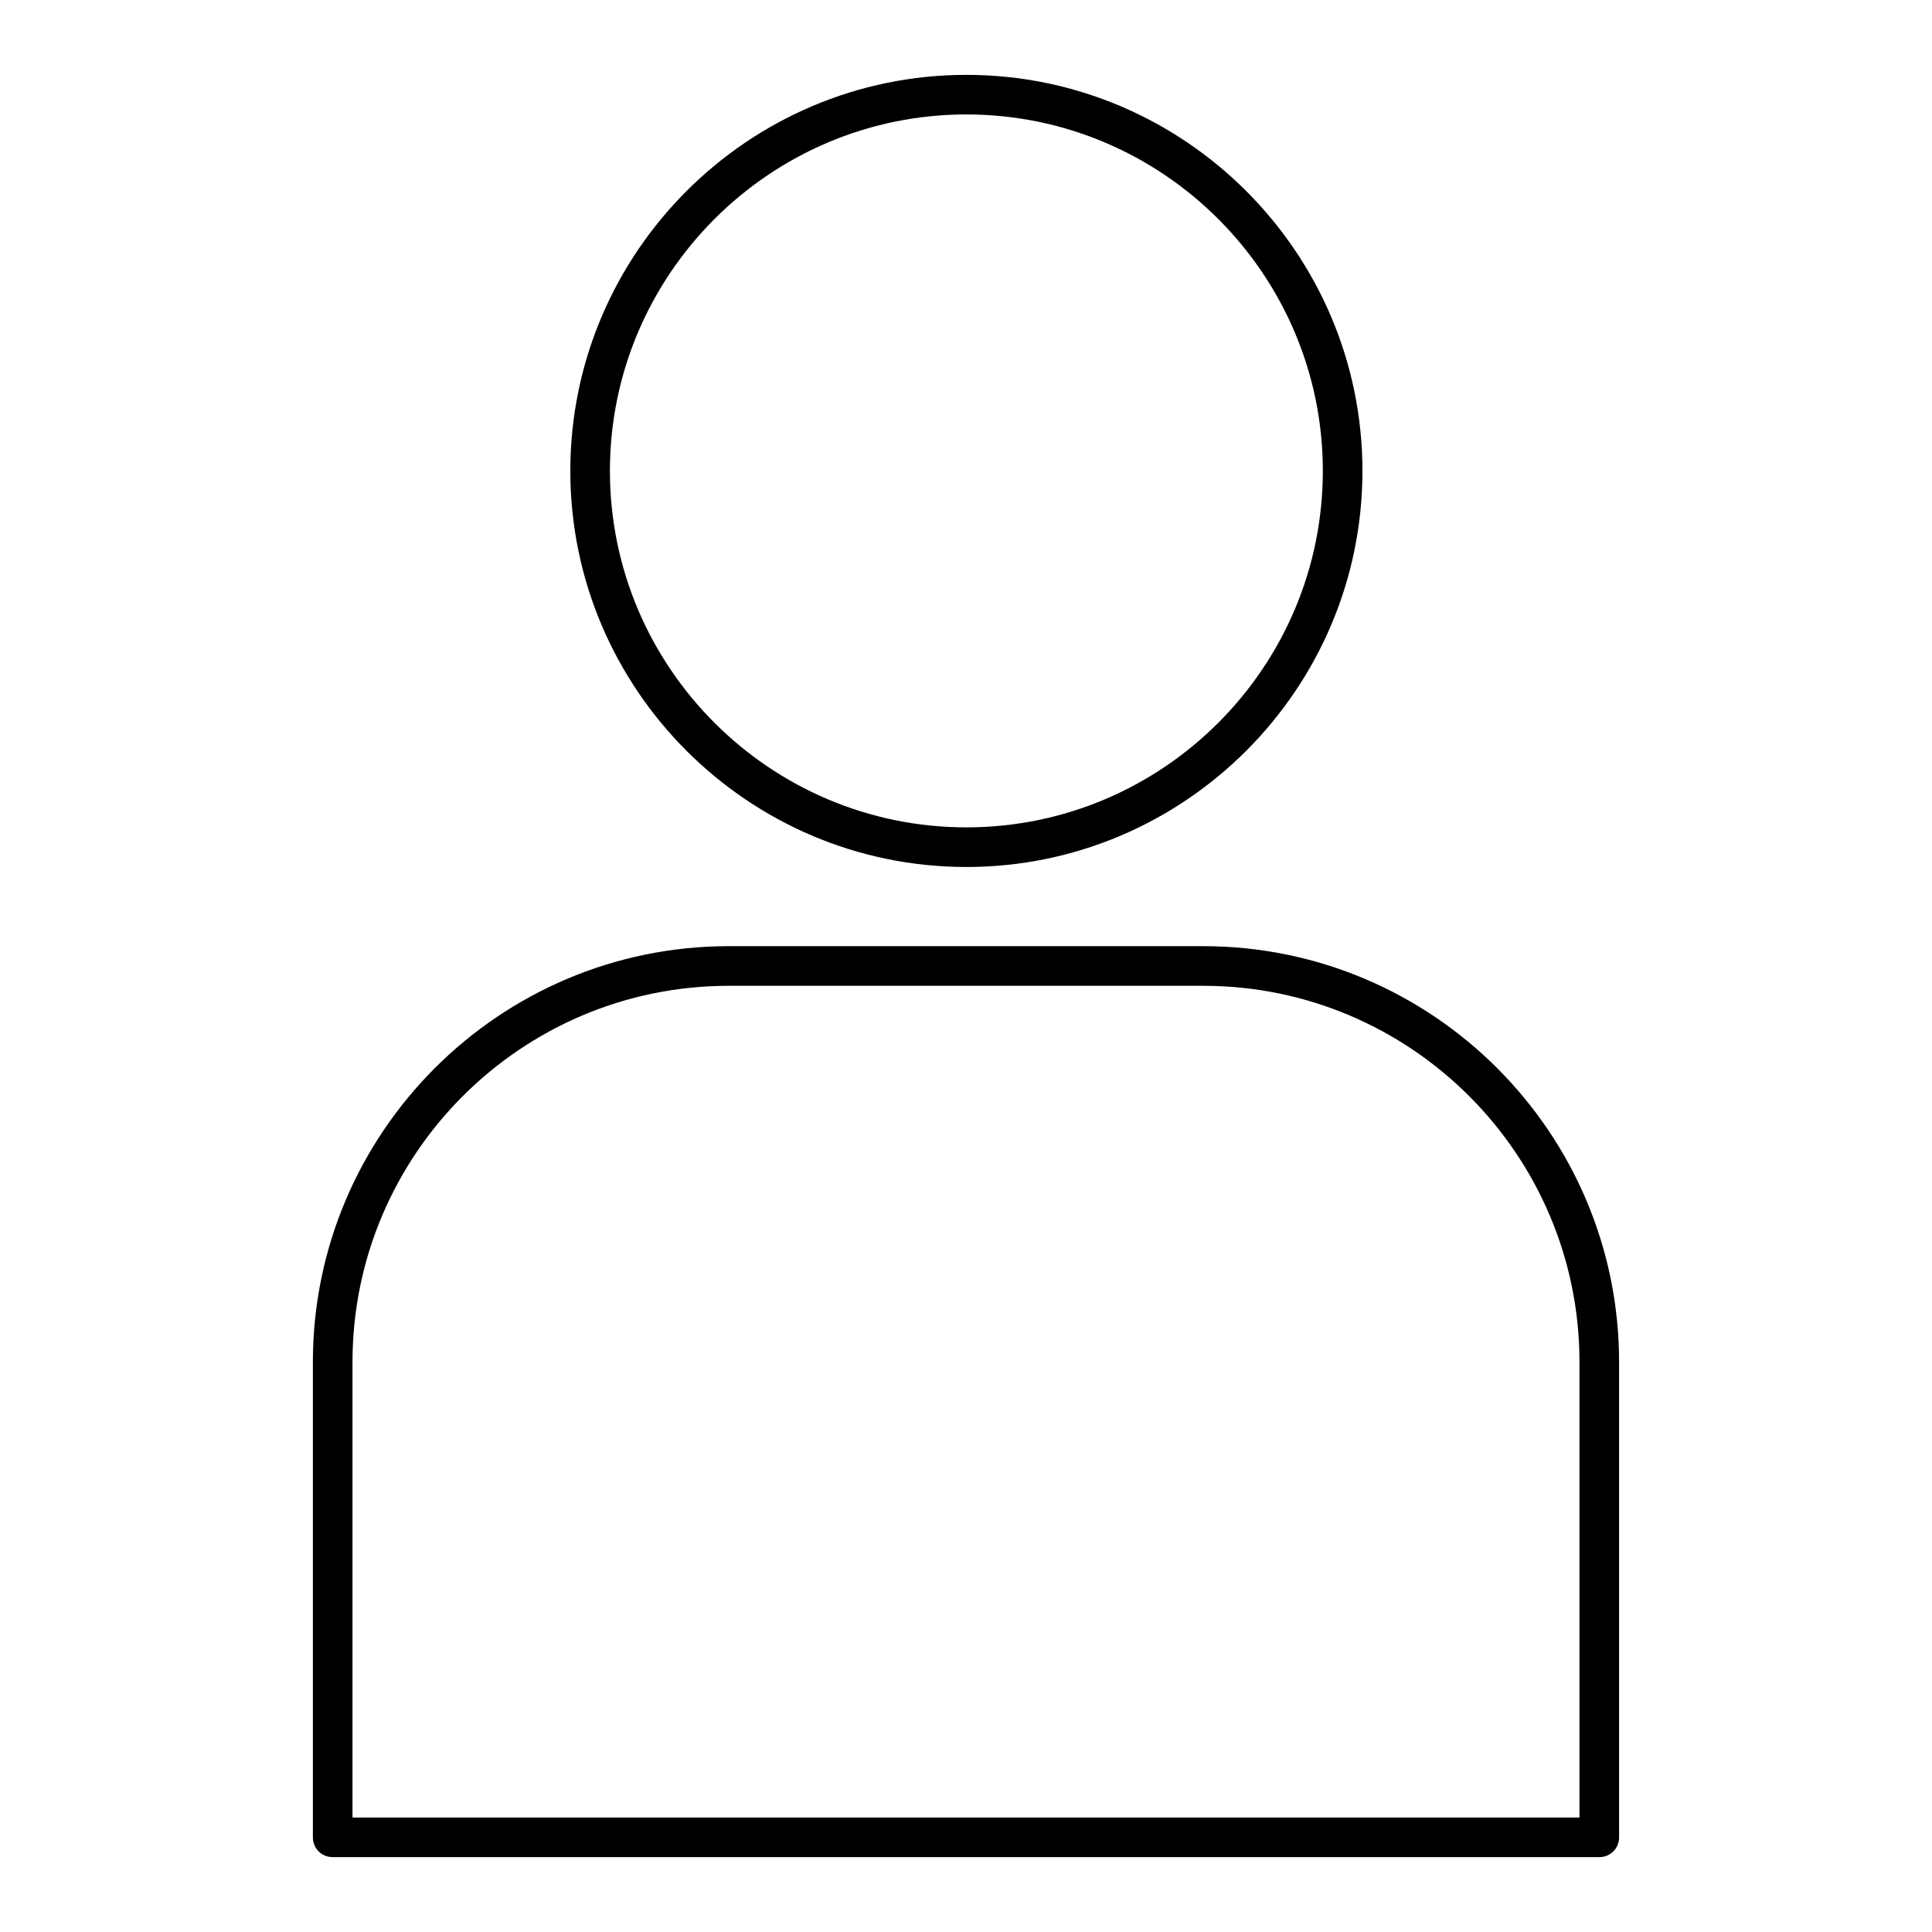 <?xml version="1.0" encoding="UTF-8"?>
<!-- Uploaded to: ICON Repo, www.svgrepo.com, Generator: ICON Repo Mixer Tools -->
<svg fill="#000000" width="800px" height="800px" version="1.1" viewBox="144 144 512 512" xmlns="http://www.w3.org/2000/svg">
 <g>
  <path d="m400.1 373.76c57.832 0 104.96-47.129 104.96-104.96s-47.129-104.96-104.96-104.96c-57.832 0-104.96 47.129-104.96 104.96 0.004 57.836 47.129 104.96 104.96 104.96zm0-199.43c52.059 0 94.465 42.402 94.465 94.465 0 52.059-42.402 94.465-94.465 94.465-52.059 0-94.465-42.402-94.465-94.465 0.004-52.059 42.406-94.465 94.465-94.465z"/>
  <path d="m232.17 636.16h335.66c2.938 0 5.246-2.309 5.246-5.246v-125.96c0-60.773-49.438-110.21-110.21-110.21h-125.74c-60.773 0-110.21 49.438-110.21 110.21v125.95c-0.004 2.941 2.305 5.25 5.246 5.25zm5.246-131.2c0-55 44.715-99.711 99.711-99.711h125.74c55 0 99.711 44.715 99.711 99.711v120.7l-325.16 0.004z"/>
 </g>
</svg>
